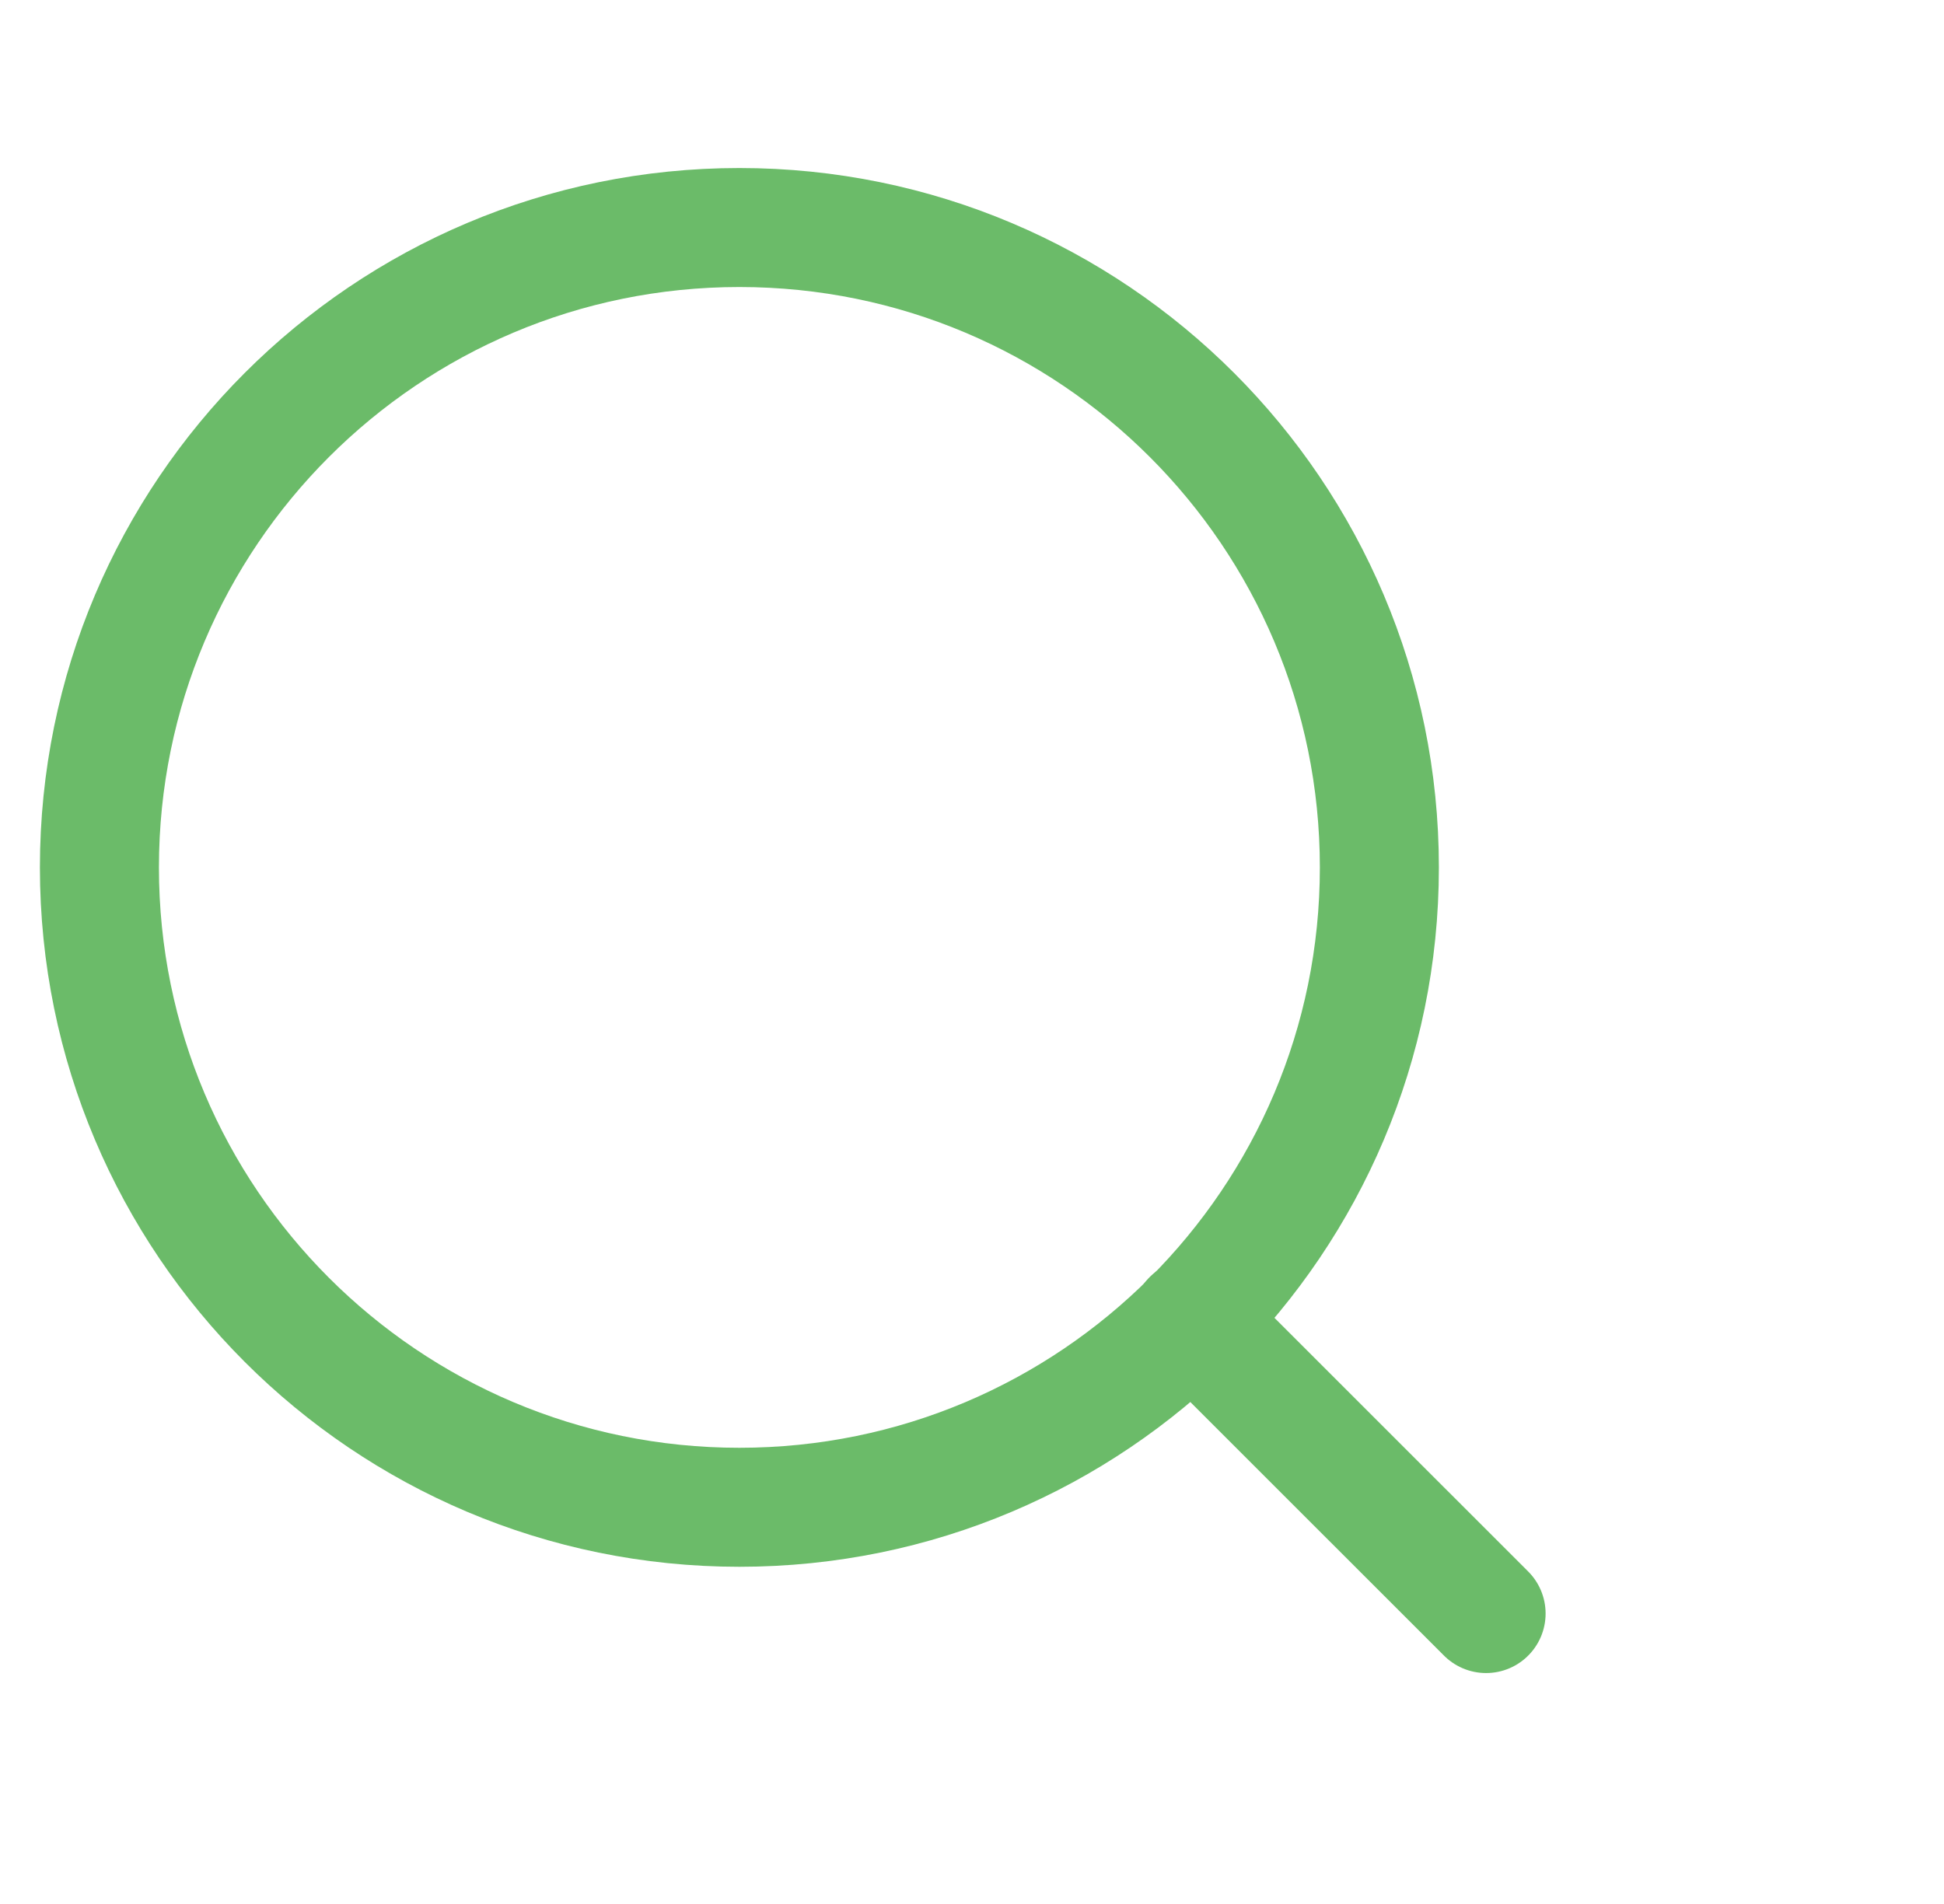 <?xml version="1.0" encoding="UTF-8"?>
<svg xmlns="http://www.w3.org/2000/svg" width="49" height="48" viewBox="0 0 49 48" fill="none">
  <path d="M18.637 37.999C27.546 37.999 34.768 30.777 34.768 21.868C34.768 12.959 27.546 5.736 18.637 5.736C9.728 5.736 2.506 12.959 2.506 21.868C2.506 30.777 9.728 37.999 18.637 37.999Z" stroke="#6BBB69" stroke-width="3" stroke-linecap="round" stroke-linejoin="round"></path>
  <path d="M30.037 33.258L37.458 40.678" stroke="#6BBB69" stroke-width="3" stroke-linecap="round" stroke-linejoin="round"></path>
</svg>
